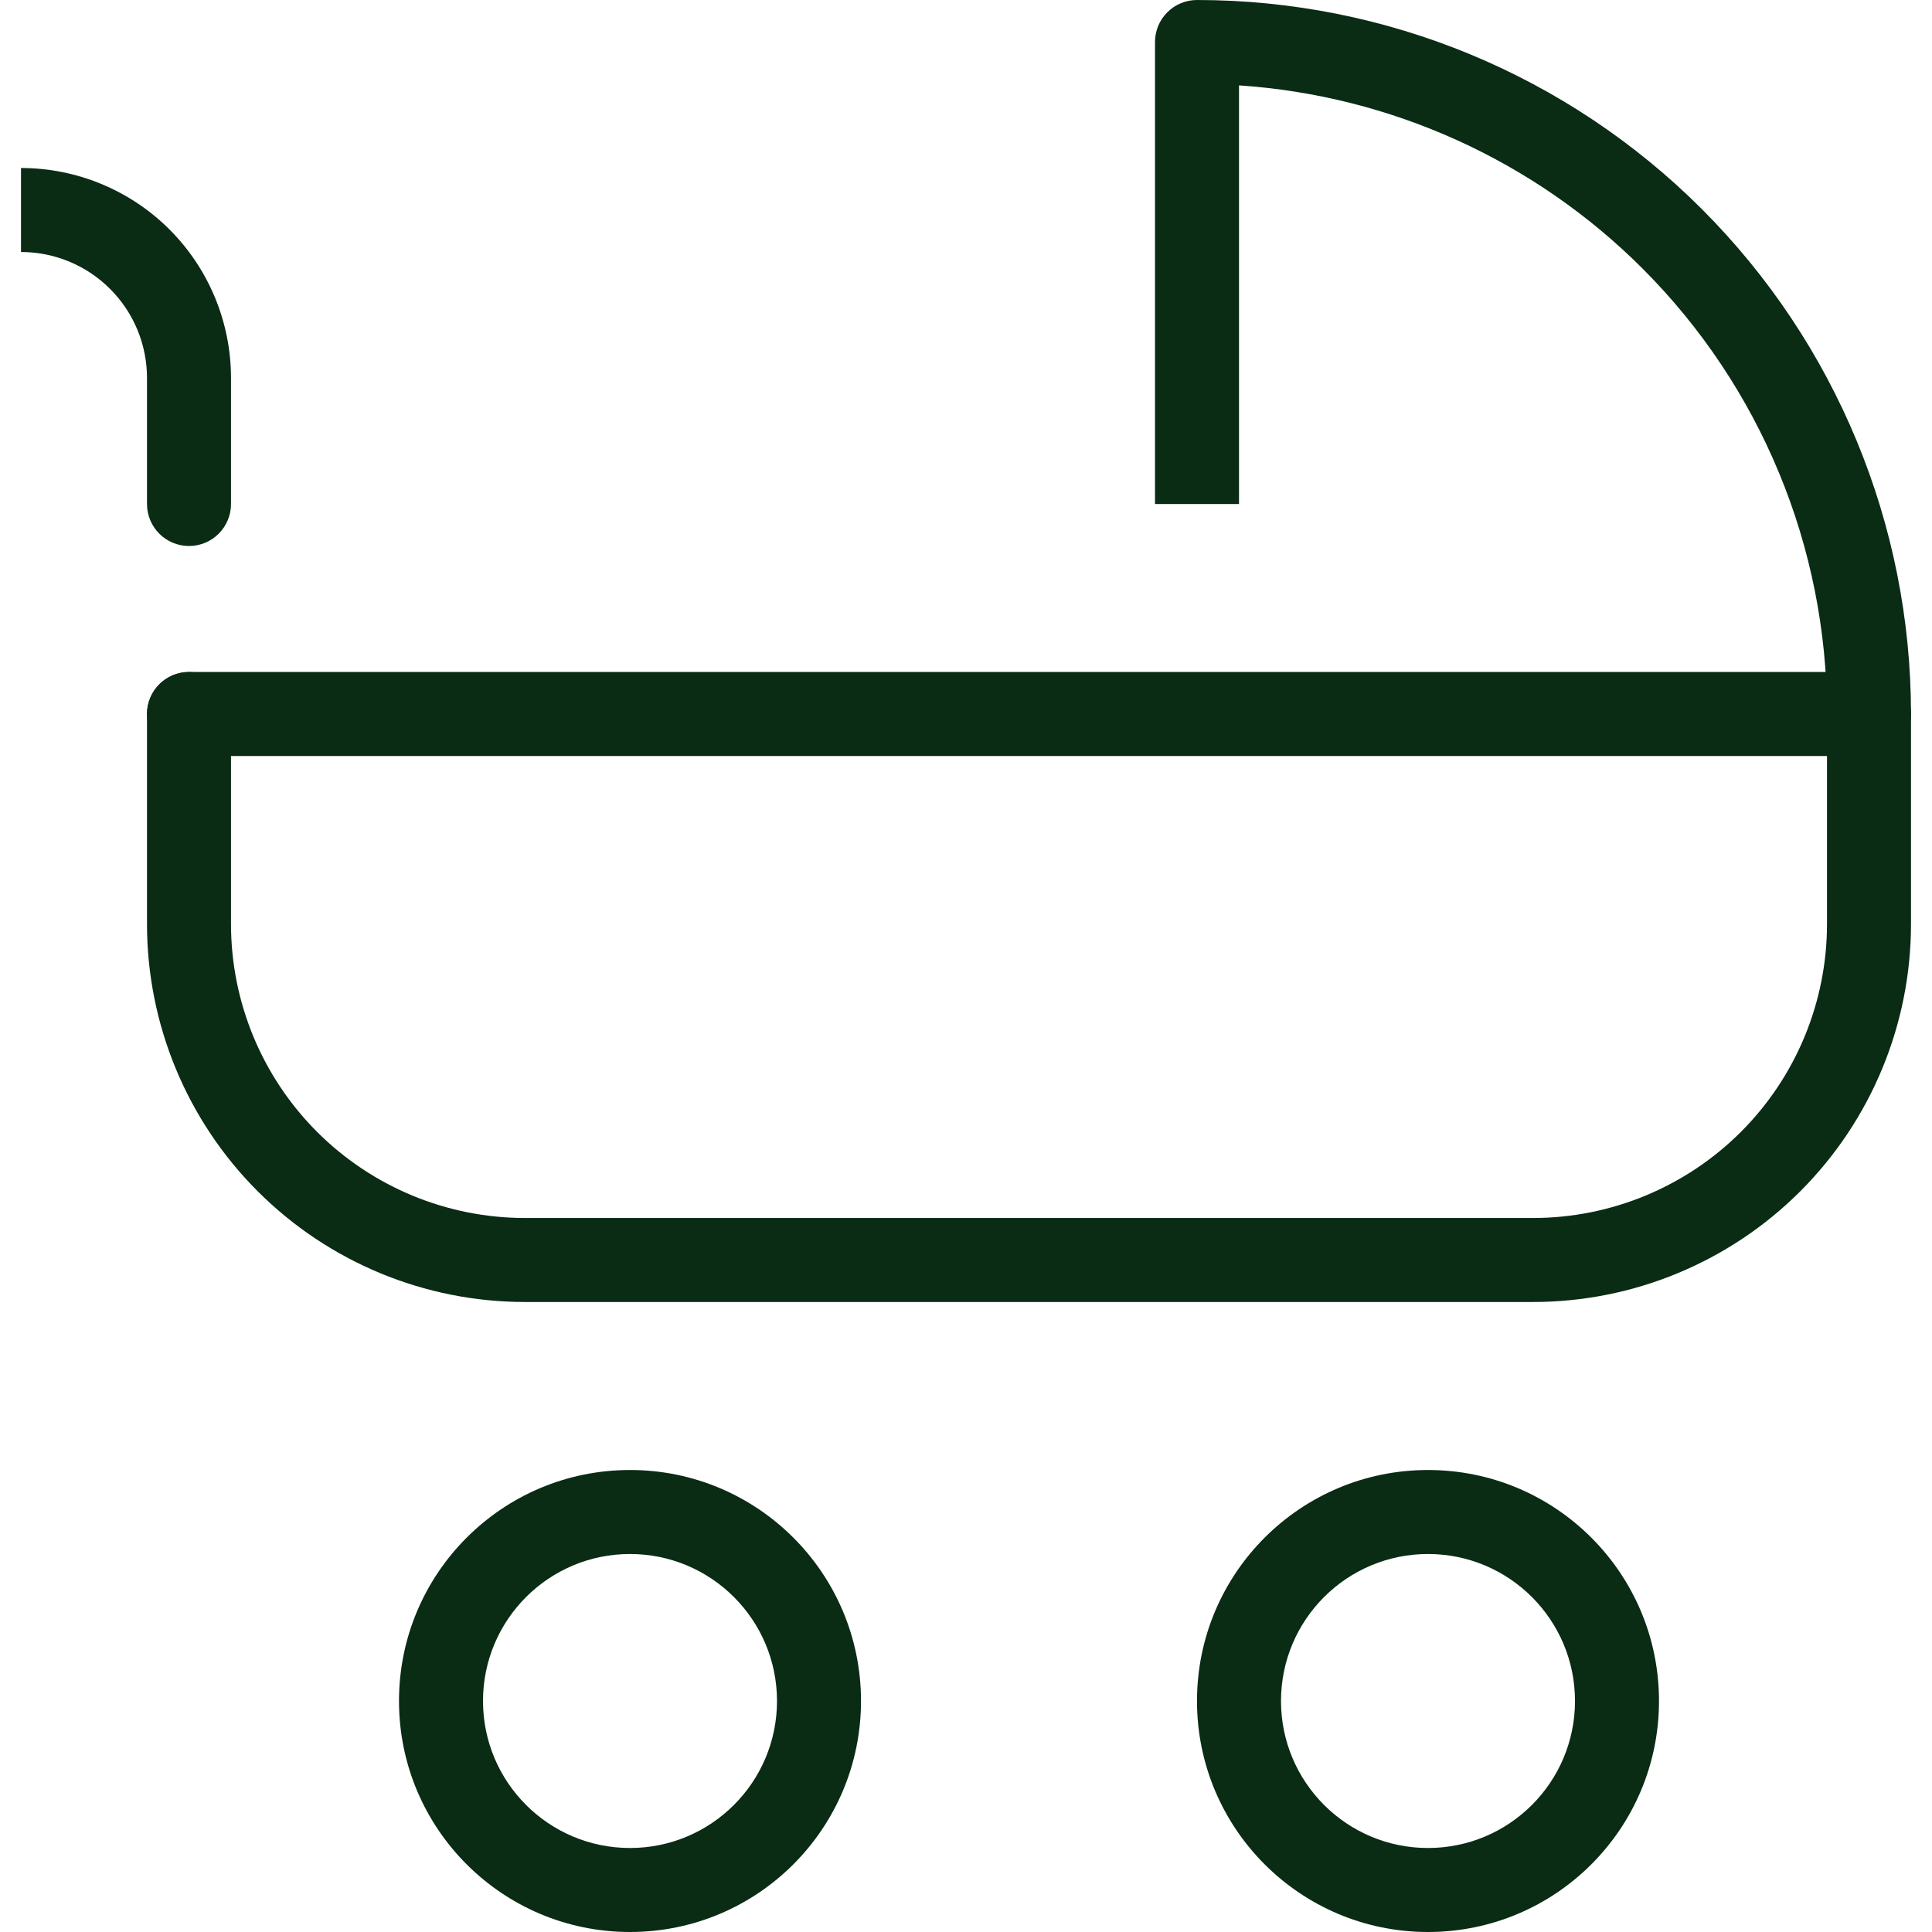 <svg xmlns="http://www.w3.org/2000/svg" width="46" height="46" viewBox="0 0 46 46" fill="none"><path fill-rule="evenodd" clip-rule="evenodd" d="M15 37C13.067 37 11.5 38.567 11.5 40.5C11.5 42.433 13.067 44 15 44C16.933 44 18.5 42.433 18.5 40.5C18.5 38.567 16.933 37 15 37ZM9.5 40.5C9.5 37.462 11.962 35 15 35C18.038 35 20.5 37.462 20.5 40.5C20.5 43.538 18.038 46 15 46C11.962 46 9.5 43.538 9.5 40.5Z" fill="#0A2B14"></path><path fill-rule="evenodd" clip-rule="evenodd" d="M34 37C32.067 37 30.5 38.567 30.5 40.5C30.5 42.433 32.067 44 34 44C35.933 44 37.5 42.433 37.5 40.5C37.5 38.567 35.933 37 34 37ZM28.5 40.5C28.5 37.462 30.962 35 34 35C37.038 35 39.5 37.462 39.5 40.5C39.5 43.538 37.038 46 34 46C30.962 46 28.5 43.538 28.5 40.5Z" fill="#0A2B14"></path><path fill-rule="evenodd" clip-rule="evenodd" d="M0.5 4C1.826 4 3.098 4.527 4.036 5.464C4.973 6.402 5.5 7.674 5.5 9V12C5.5 12.552 5.052 13 4.5 13C3.948 13 3.5 12.552 3.5 12V9C3.5 8.204 3.184 7.441 2.621 6.879C2.059 6.316 1.296 6 0.5 6C0.5 5 0.5 5 0.5 4Z" fill="#0A2B14"></path><path fill-rule="evenodd" clip-rule="evenodd" d="M27.793 0.293C27.98 0.105 28.235 0 28.5 0C33.009 0 37.333 1.791 40.521 4.979C43.709 8.167 45.5 12.491 45.5 17V22C45.5 24.387 44.552 26.676 42.864 28.364C41.176 30.052 38.887 31 36.5 31H12.5C10.113 31 7.824 30.052 6.136 28.364C4.448 26.676 3.5 24.387 3.5 22V17C3.5 16.448 3.948 16 4.5 16C5.052 16 5.5 16.448 5.5 17V22C5.5 23.857 6.237 25.637 7.55 26.95C8.863 28.262 10.643 29 12.5 29H36.5C38.356 29 40.137 28.262 41.45 26.95C42.763 25.637 43.5 23.857 43.5 22V17C43.5 13.022 41.92 9.206 39.107 6.393C36.53 3.817 33.113 2.275 29.5 2.033V12C28 12 29 12 27.5 12V1C27.5 0.735 27.605 0.48 27.793 0.293Z" fill="#0A2B14"></path><path fill-rule="evenodd" clip-rule="evenodd" d="M3.5 17C3.5 16.448 3.948 16 4.5 16H44.5C45.052 16 45.5 16.448 45.5 17C45.5 17.552 45.052 18 44.5 18H4.5C3.948 18 3.5 17.552 3.5 17Z" fill="#0A2B14"></path></svg>